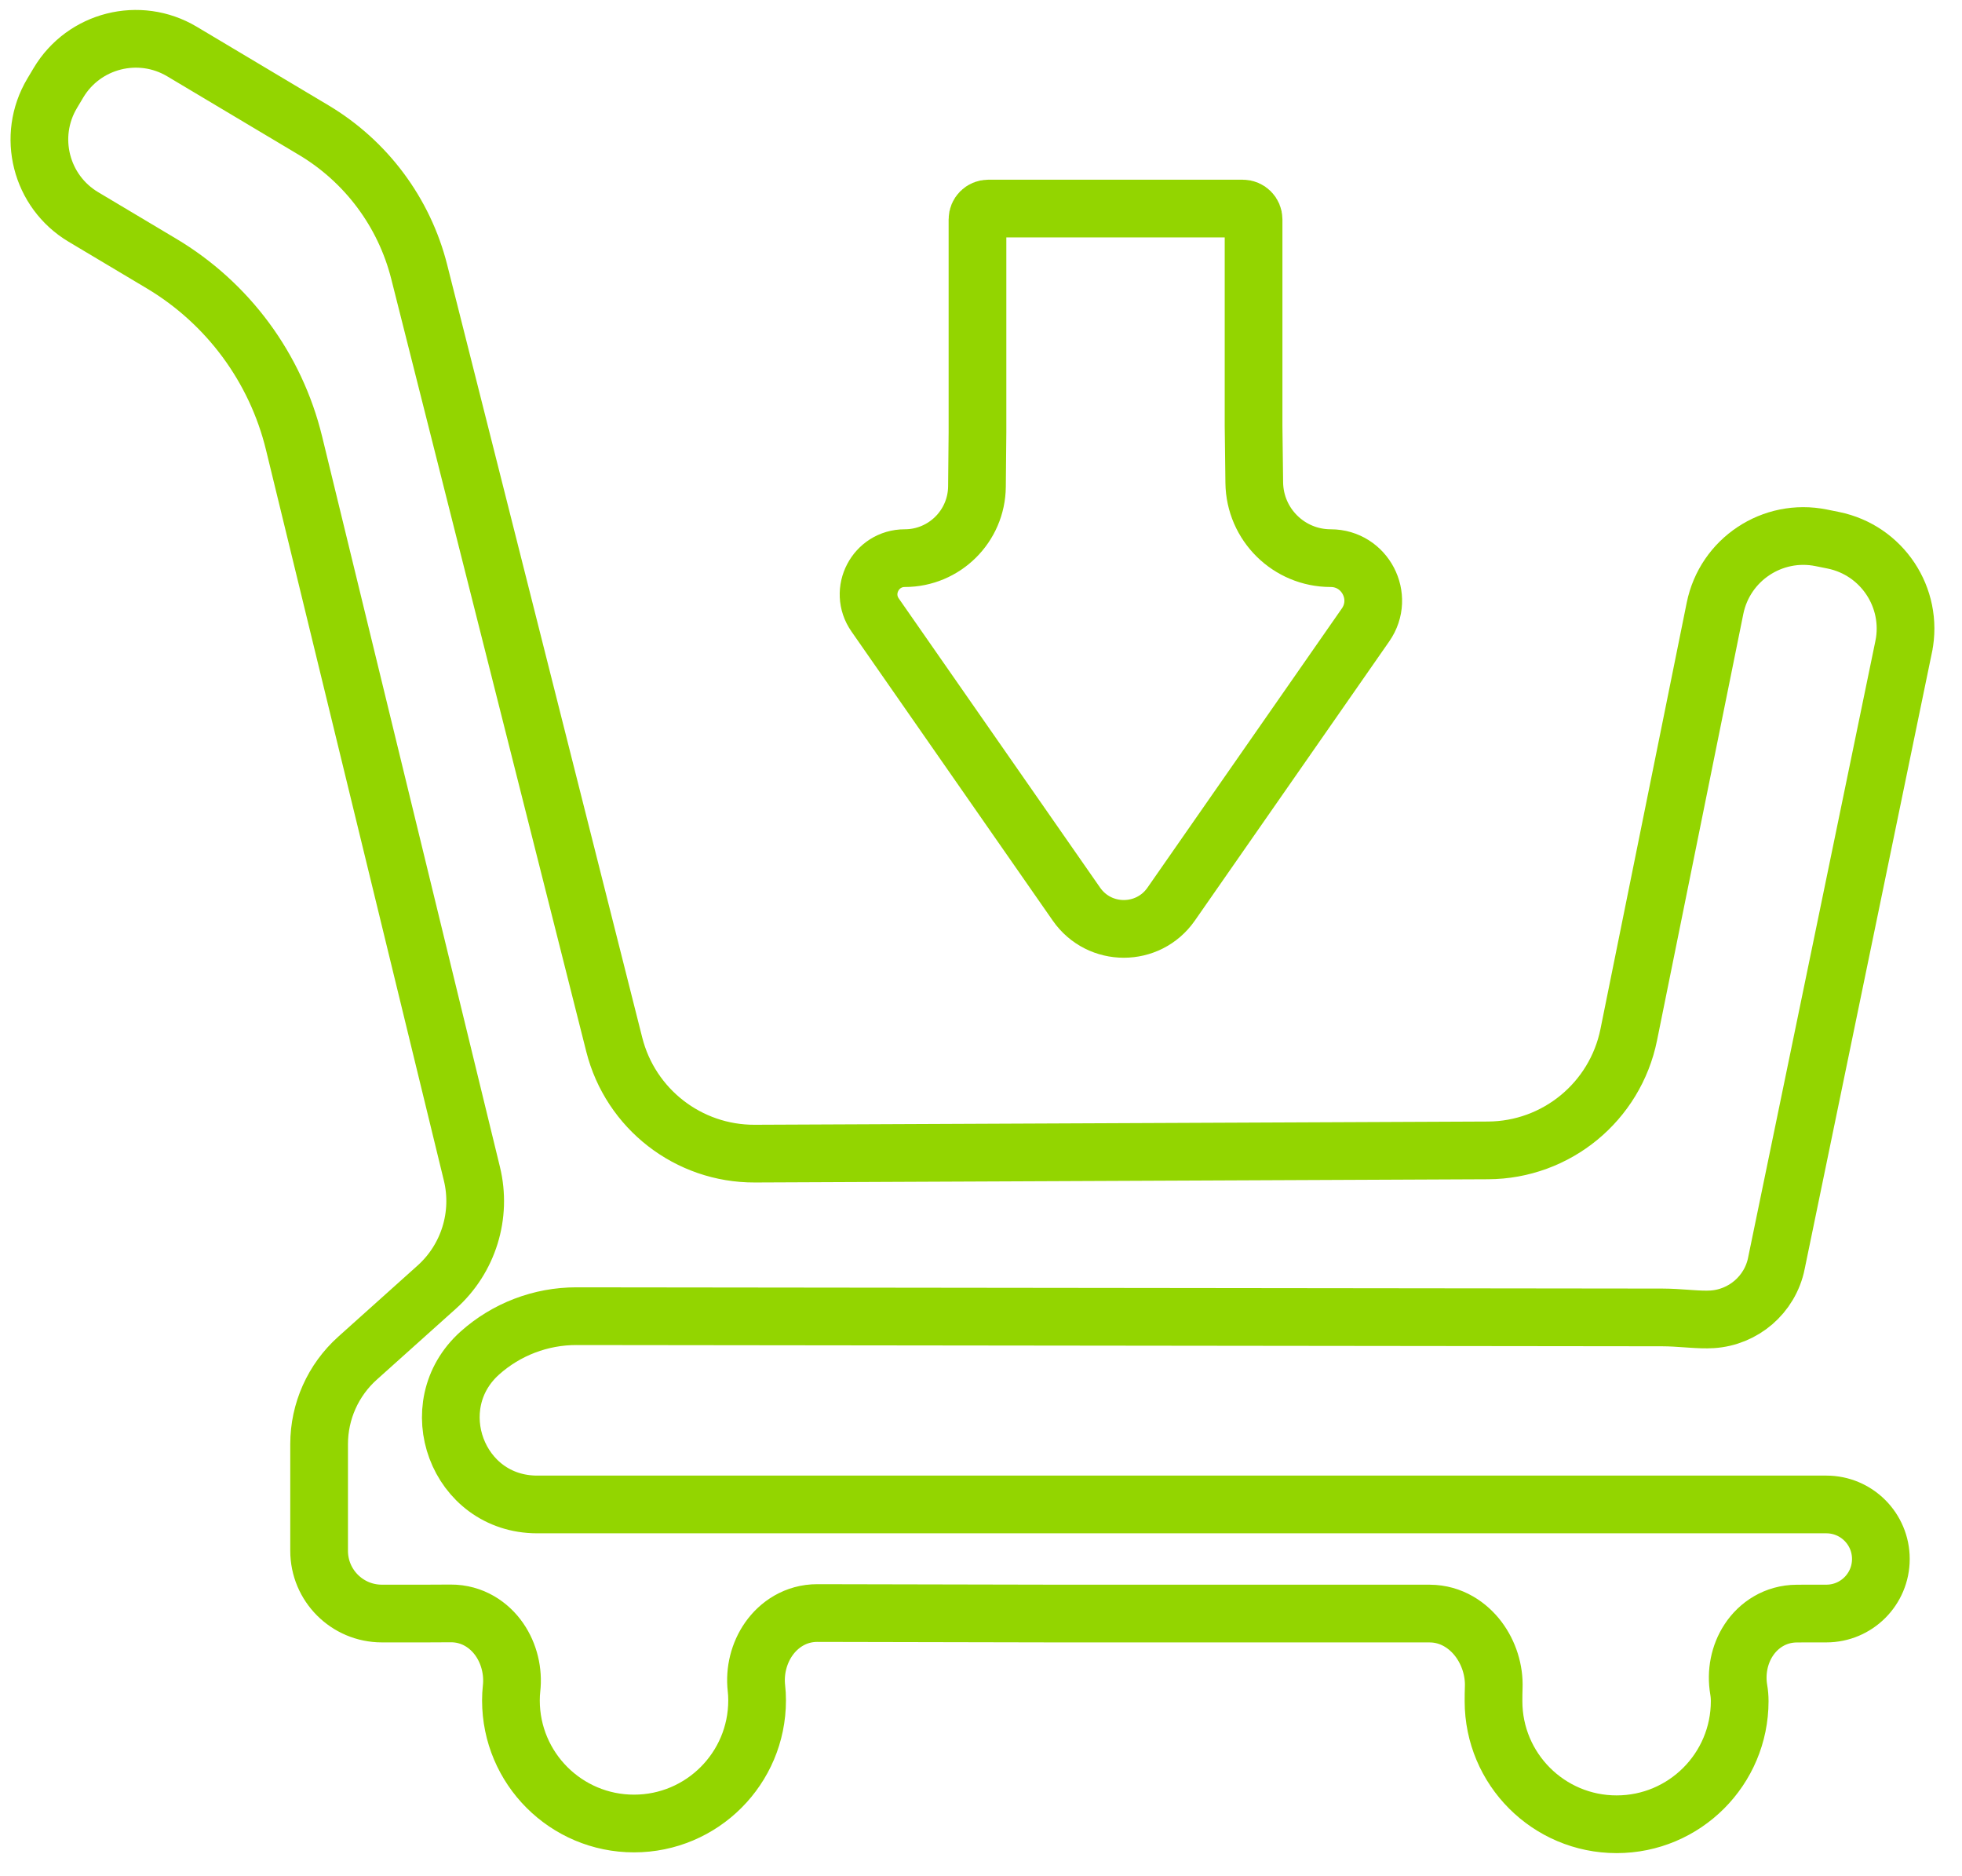 <?xml version="1.0" encoding="UTF-8"?> <svg xmlns="http://www.w3.org/2000/svg" width="68" height="65" viewBox="0 0 68 65" fill="none"><path d="M49.475 55.913L49.471 55.913L36.488 55.913L36.486 55.913L28.33 55.896C27.579 55.894 26.994 56.296 26.645 56.795C26.304 57.281 26.149 57.9 26.217 58.502C26.232 58.629 26.24 58.768 26.24 58.923C26.24 61.279 24.33 63.189 21.974 63.189C19.618 63.189 17.708 61.279 17.708 58.923C17.708 58.774 17.716 58.643 17.729 58.524C17.798 57.926 17.649 57.306 17.31 56.815C16.962 56.311 16.375 55.905 15.619 55.909L14.778 55.913L14.775 55.913L13.235 55.913C12.034 55.913 11.06 54.94 11.06 53.739L11.06 50.043C11.06 48.906 11.544 47.824 12.39 47.065L15.14 44.599C16.237 43.615 16.704 42.107 16.356 40.675L10.191 15.355C9.556 12.748 7.901 10.506 5.596 9.132L2.89 7.518C1.408 6.634 0.923 4.716 1.807 3.235L2.025 2.869C2.908 1.387 4.826 0.903 6.308 1.786L10.87 4.507C12.693 5.594 14.009 7.361 14.529 9.419L21.29 36.2C21.853 38.428 23.862 39.986 26.16 39.976L51.572 39.864C53.943 39.854 55.98 38.179 56.45 35.856L59.44 21.08C59.782 19.389 61.43 18.295 63.121 18.637L63.538 18.721C65.228 19.063 66.322 20.71 65.981 22.401C65.981 22.402 65.98 22.402 65.98 22.403L61.568 43.771L61.568 43.775C61.345 44.875 60.41 45.652 59.338 45.718C59.11 45.732 58.868 45.72 58.574 45.7C58.532 45.697 58.488 45.694 58.443 45.691C58.193 45.673 57.902 45.653 57.613 45.652L19.974 45.609C18.742 45.608 17.55 46.065 16.633 46.884C14.593 48.707 15.845 52.133 18.619 52.133L63.298 52.133C64.342 52.133 65.188 52.979 65.188 54.023C65.188 55.067 64.342 55.913 63.298 55.913L62.639 55.913L62.635 55.913L62.276 55.915C61.532 55.918 60.95 56.313 60.609 56.831C60.279 57.331 60.16 57.958 60.262 58.553C60.283 58.675 60.295 58.805 60.295 58.949C60.295 61.305 58.385 63.215 56.029 63.215C53.673 63.215 51.763 61.305 51.763 58.949C51.763 58.773 51.765 58.622 51.77 58.484C51.795 57.882 51.598 57.275 51.246 56.805C50.89 56.33 50.307 55.917 49.553 55.914L49.475 55.913Z" stroke="#93D500" stroke-width="2"></path><path d="M33.878 14.976L33.878 14.976L33.878 14.967L33.878 7.601C33.878 7.394 34.045 7.227 34.252 7.227L43.072 7.227C43.279 7.227 43.447 7.394 43.447 7.601L43.447 14.753L43.447 14.753L43.447 14.765L43.471 16.725C43.489 18.175 44.669 19.341 46.119 19.341C47.309 19.341 48.008 20.679 47.328 21.655L40.59 31.331C39.795 32.474 38.104 32.474 37.308 31.331L30.33 21.31C29.751 20.479 30.346 19.341 31.358 19.341C32.73 19.341 33.846 18.235 33.86 16.863L33.878 14.976Z" stroke="#93D500" stroke-width="2"></path></svg> 